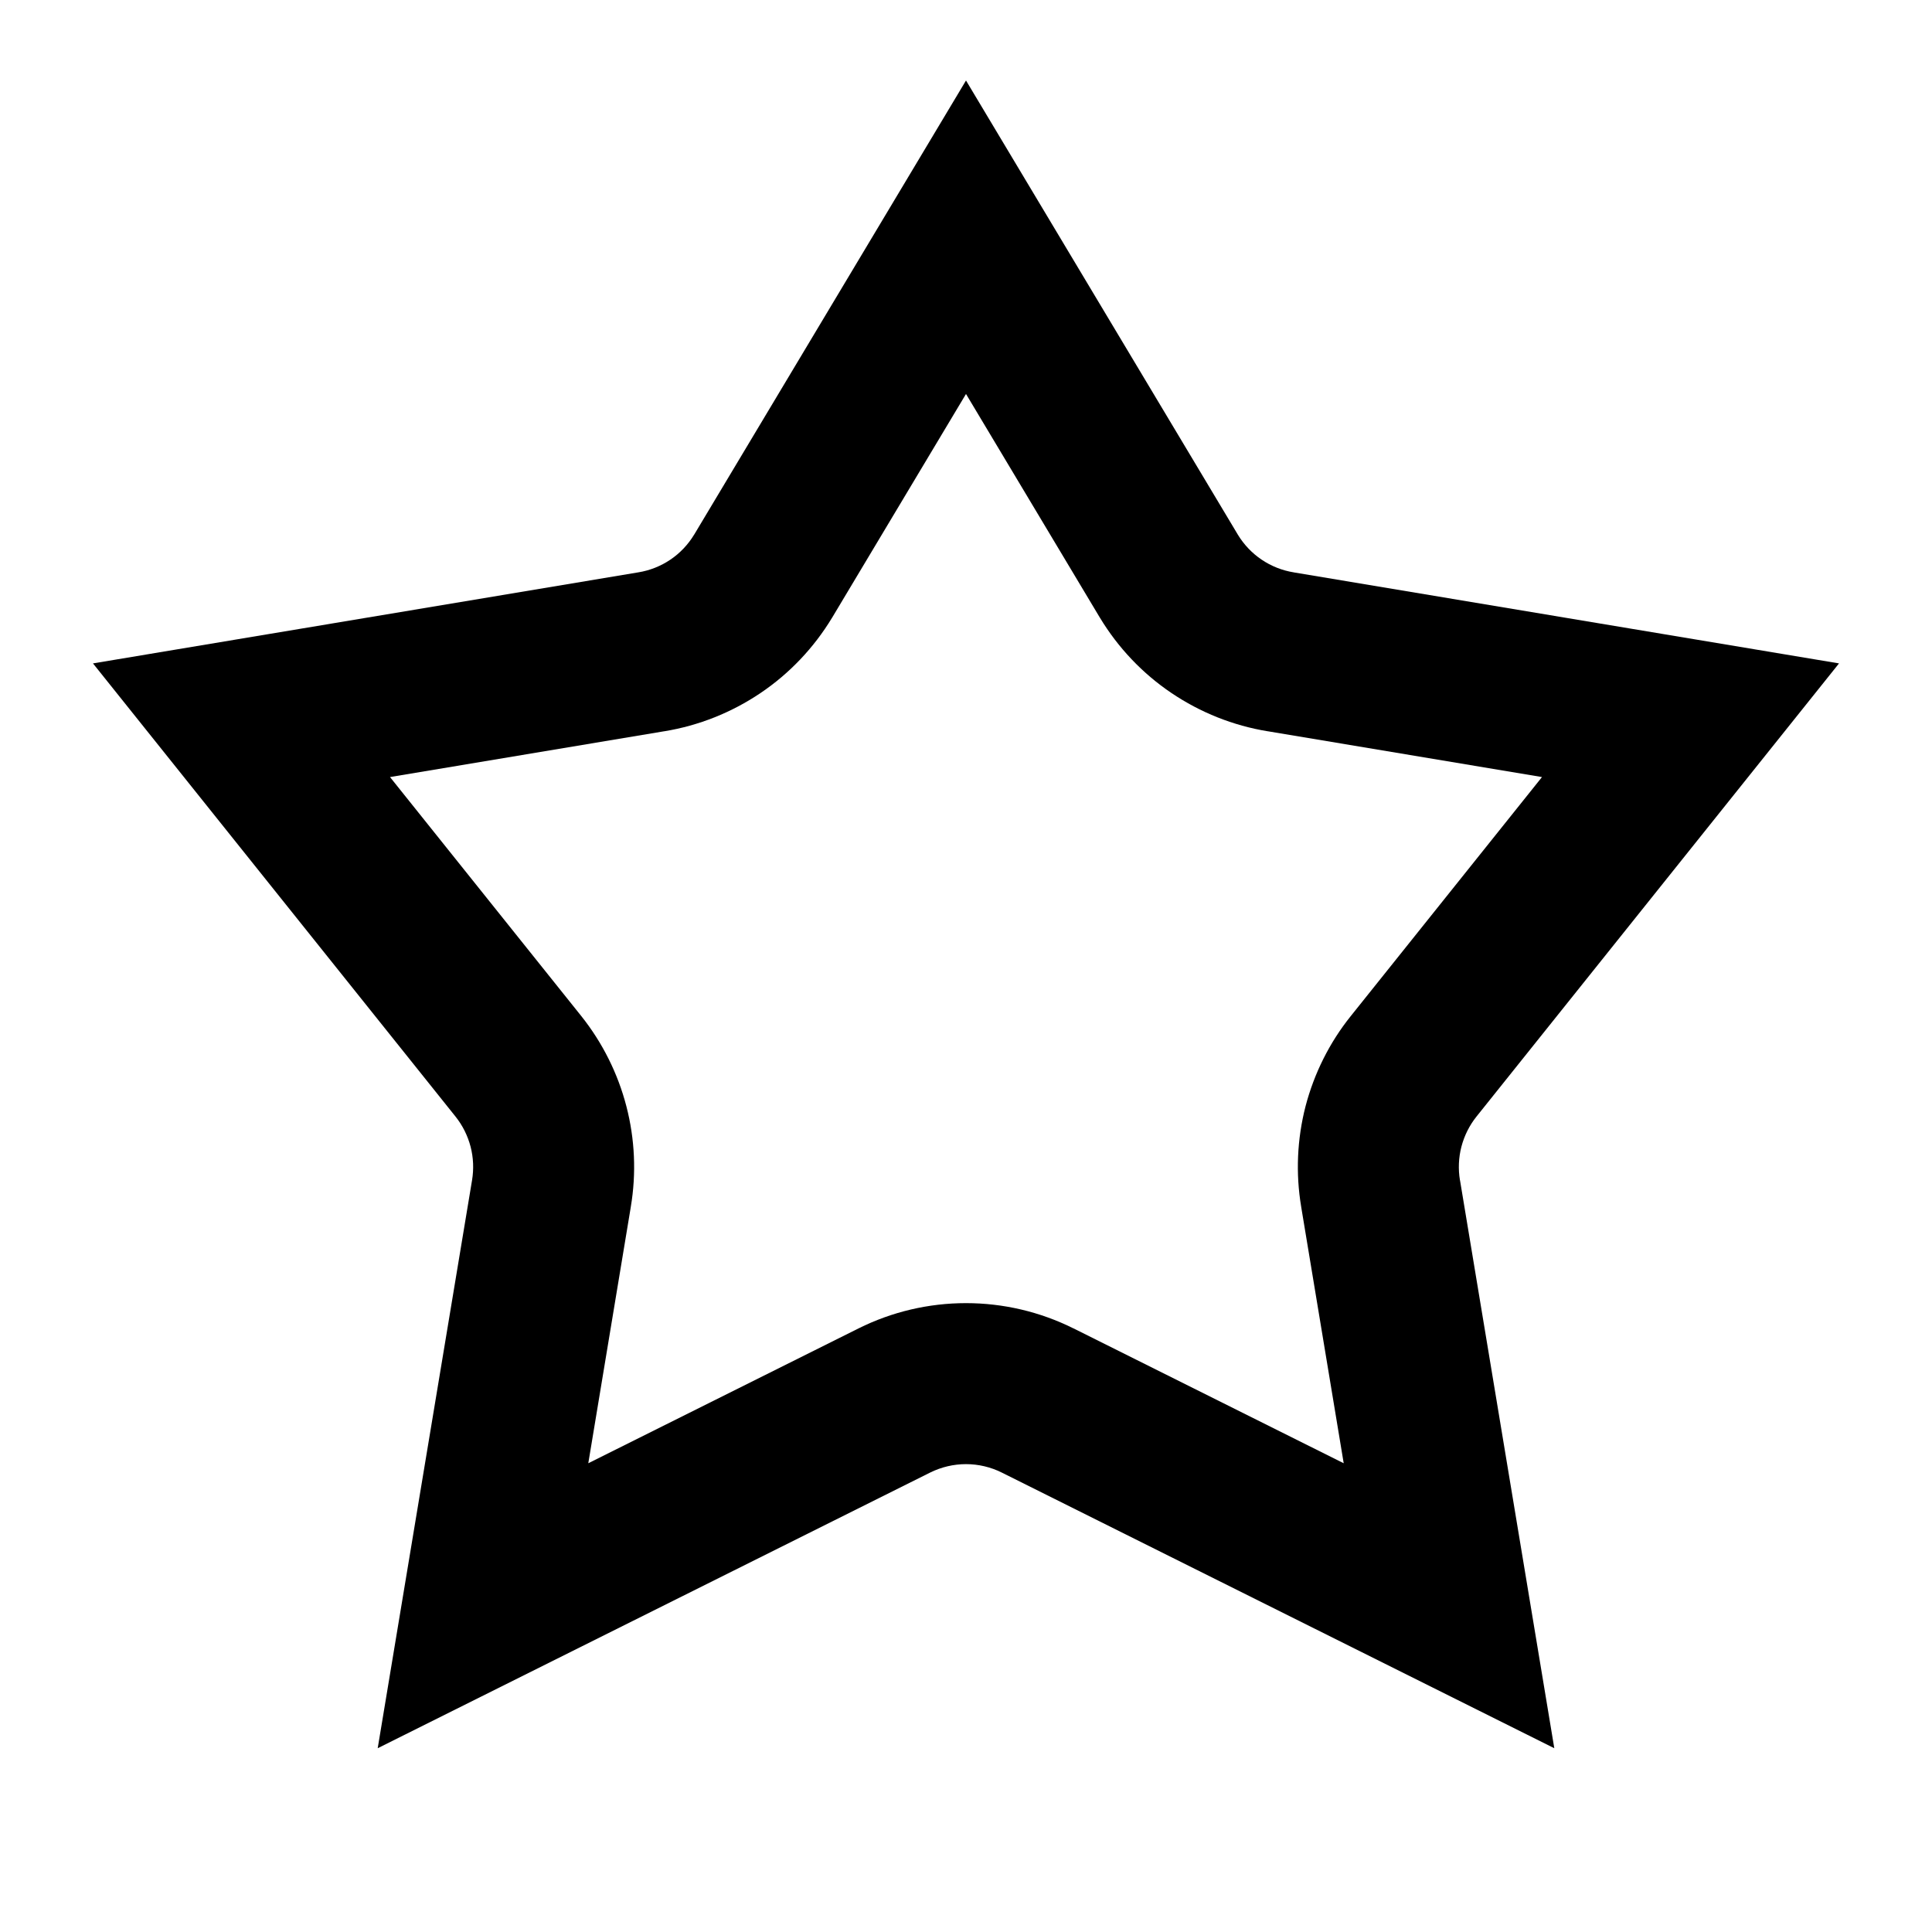<svg xmlns="http://www.w3.org/2000/svg" fill="none" viewBox="0 0 24 24" height="24" width="24">
<path fill="black" d="M12 1L15.376 6.64L15.377 6.642C15.452 6.765 15.552 6.871 15.672 6.952C15.792 7.033 15.928 7.087 16.071 7.11L16.075 7.111L22.845 8.241L18.341 13.871C18.253 13.981 18.19 14.108 18.154 14.245C18.119 14.381 18.113 14.523 18.136 14.661L18.137 14.663L19.308 21.717L12.445 18.293C12.307 18.224 12.154 18.188 12 18.188C11.846 18.188 11.694 18.224 11.556 18.292L4.692 21.717L5.864 14.661C5.887 14.523 5.881 14.381 5.846 14.245C5.81 14.108 5.747 13.981 5.659 13.871L1.155 8.241L7.929 7.11C8.072 7.087 8.208 7.033 8.328 6.952C8.448 6.871 8.548 6.765 8.623 6.641L8.624 6.64L12 1ZM12 4.894L10.338 7.671L10.336 7.674C10.111 8.046 9.809 8.365 9.449 8.608C9.089 8.851 8.681 9.014 8.253 9.084L8.251 9.084L4.845 9.653L7.221 12.622C7.484 12.952 7.675 13.334 7.781 13.742C7.887 14.15 7.906 14.576 7.836 14.992L7.836 14.993L7.308 18.177L10.665 16.502C11.08 16.295 11.537 16.188 12 16.188C12.463 16.188 12.92 16.295 13.335 16.502L13.336 16.502L16.692 18.177L16.164 14.993L16.164 14.992C16.094 14.576 16.113 14.15 16.218 13.742C16.325 13.334 16.515 12.952 16.779 12.623L19.155 9.653L15.749 9.084L15.747 9.084C15.319 9.014 14.911 8.851 14.551 8.608C14.191 8.365 13.889 8.046 13.664 7.674L13.662 7.671L12 4.894Z" clip-rule="evenodd" fill-rule="evenodd"></path>
</svg>
